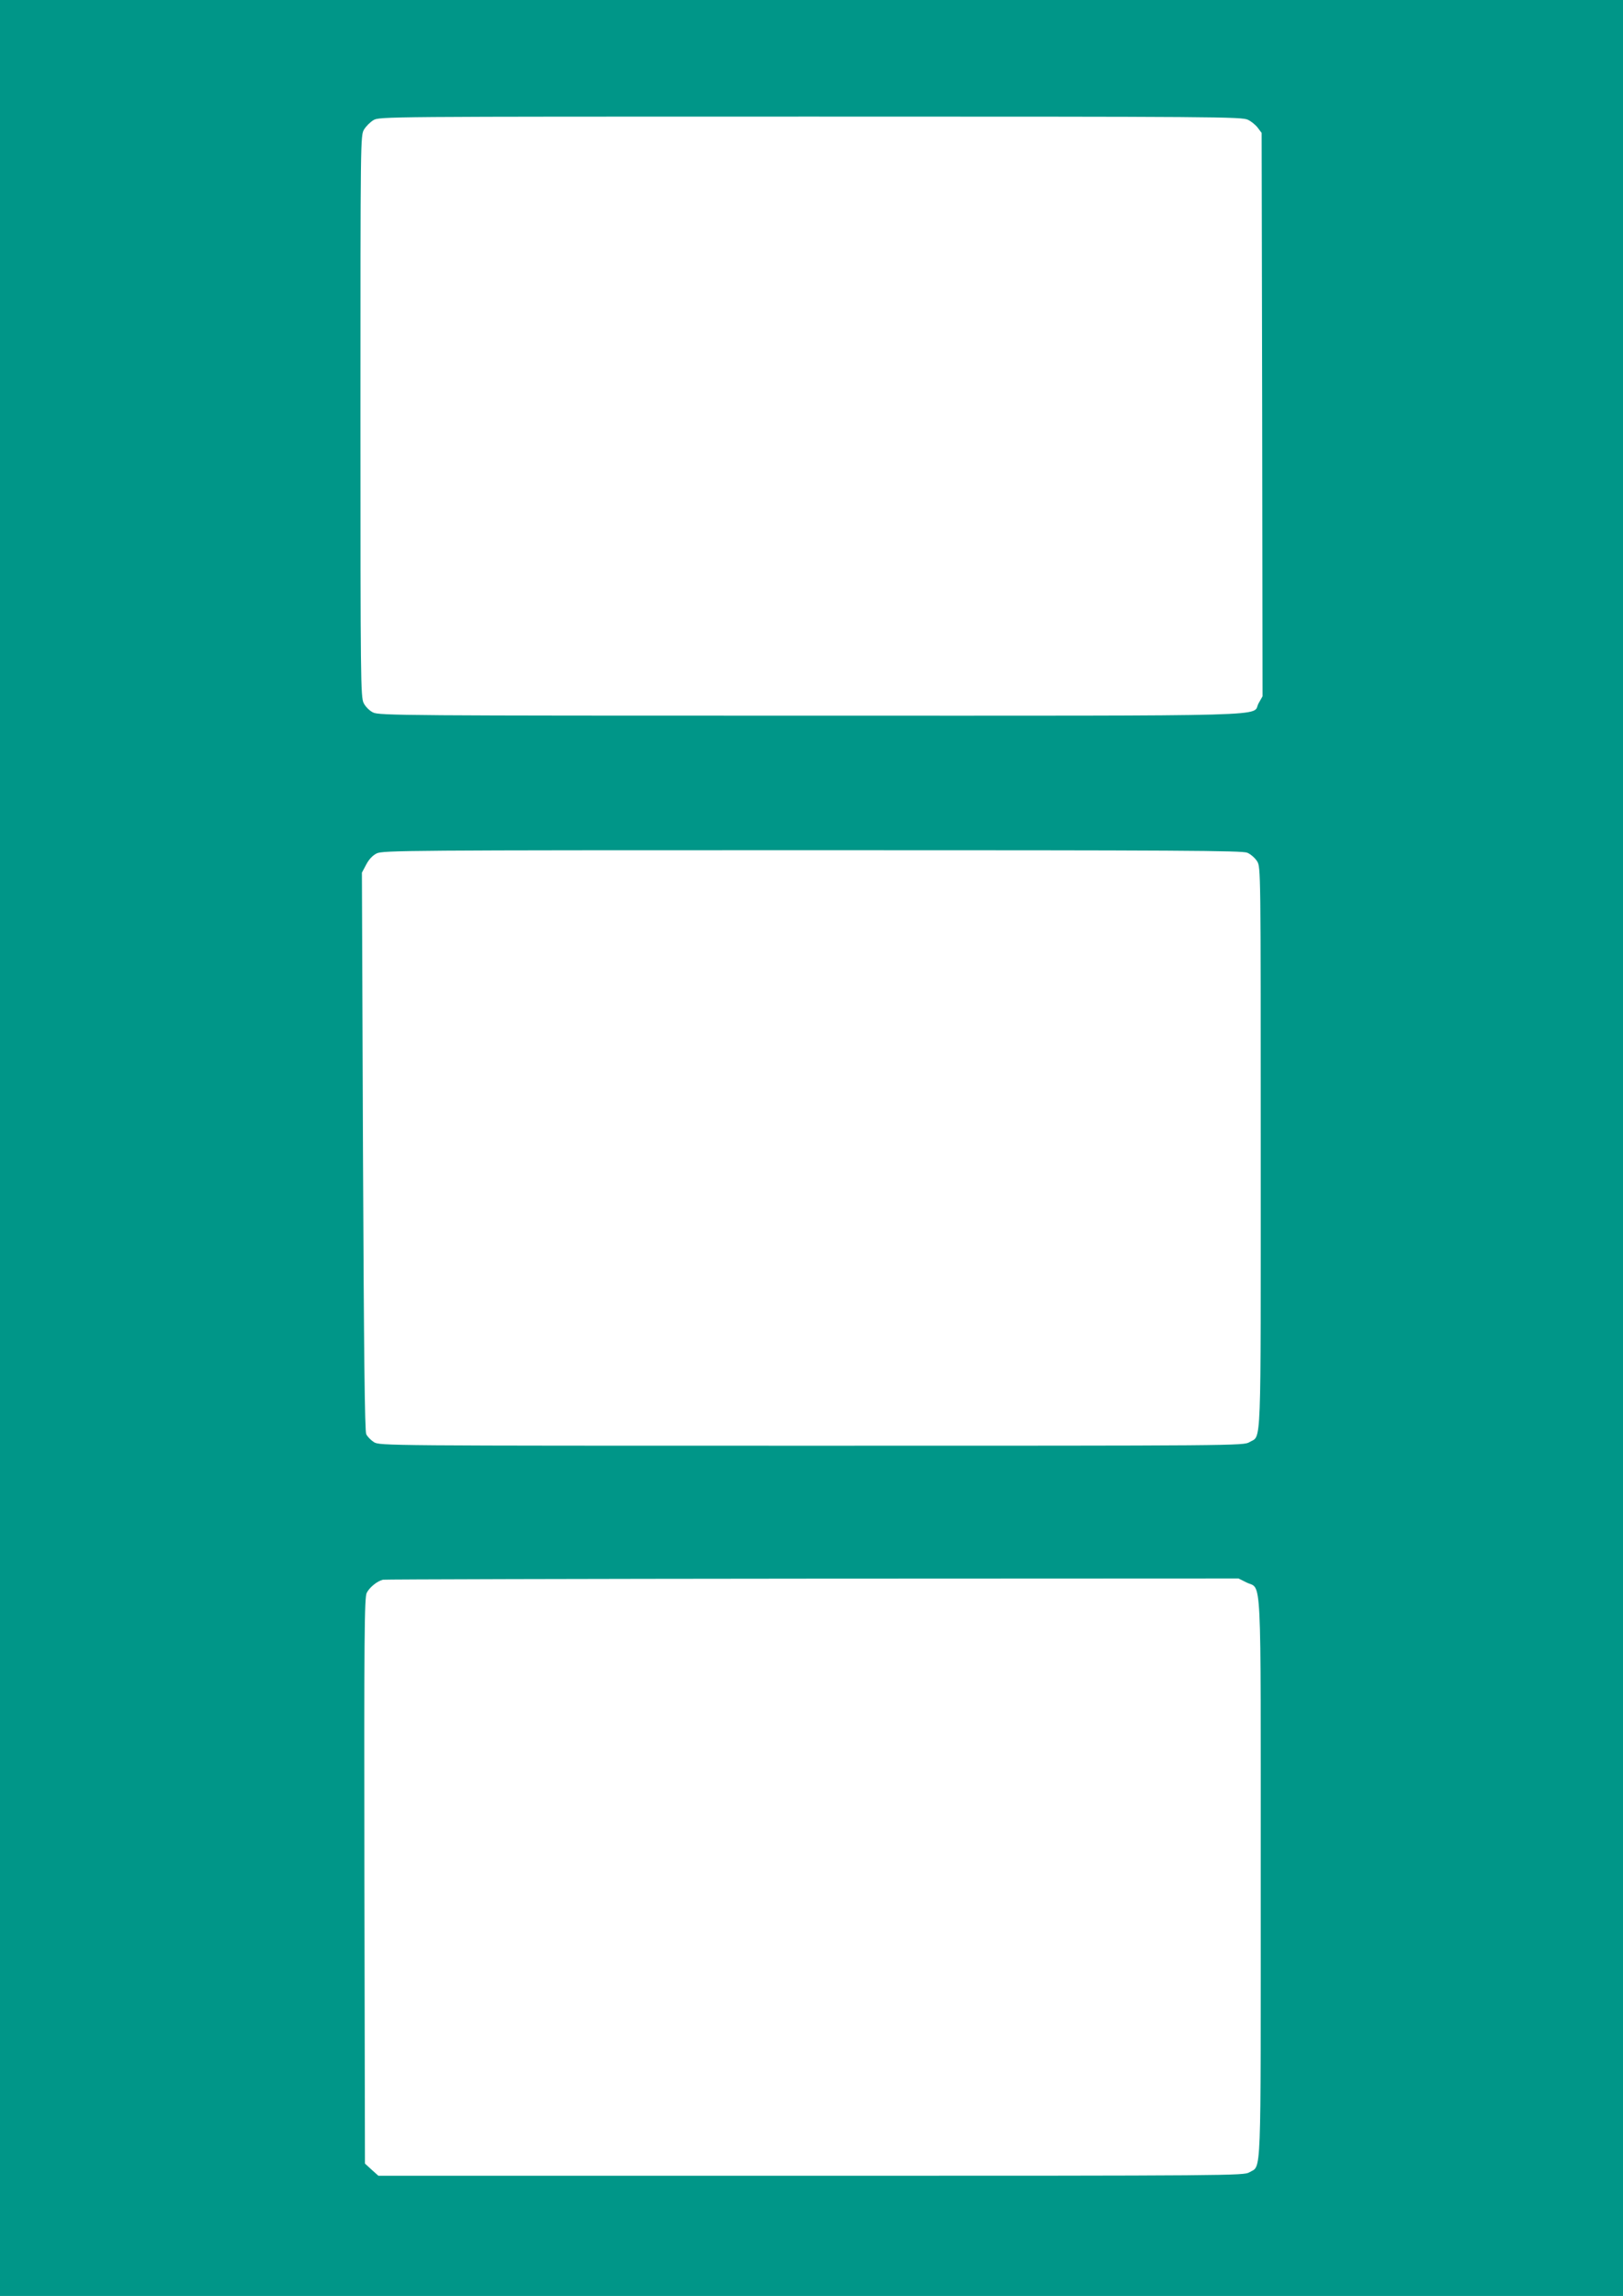 <?xml version="1.0" standalone="no"?>
<!DOCTYPE svg PUBLIC "-//W3C//DTD SVG 20010904//EN"
 "http://www.w3.org/TR/2001/REC-SVG-20010904/DTD/svg10.dtd">
<svg version="1.0" xmlns="http://www.w3.org/2000/svg"
 width="905pt" height="1280pt" viewBox="0 0 905 1280"
 preserveAspectRatio="xMidYMid meet">
<g transform="translate(0,1280) scale(0.1,-0.1)"
fill="#009688" stroke="none">
<path d="M0 6400 l0 -6400 4525 0 4525 0 0 6400 0 6400 -4525 0 -4525 0 0
-6400z m6959 5732 c19 -9 44 -30 55 -45 l21 -28 3 -1571 2 -1570 -22 -39 c-42
-75 186 -69 -2495 -69 -2272 0 -2410 1 -2443 18 -20 10 -42 32 -52 52 -17 33
-18 130 -18 1600 0 1544 0 1565 20 1598 11 18 34 41 52 52 33 20 56 20 2438
20 2270 0 2407 -1 2439 -18z m-4 -4086 c19 -8 44 -30 55 -48 20 -33 20 -46 20
-1596 0 -1726 5 -1601 -63 -1642 -32 -20 -69 -20 -2441 -20 -2381 0 -2409 0
-2441 20 -17 11 -37 31 -43 45 -8 18 -13 446 -18 1577 l-6 1553 24 45 c15 29
36 51 58 62 33 17 170 18 2428 18 2060 0 2397 -2 2427 -14z m-5 -4068 c87 -44
80 109 80 -1646 0 -1723 5 -1601 -64 -1643 -30 -18 -101 -19 -2444 -19 l-2412
0 -38 34 -37 34 -3 1577 c-2 1382 0 1579 13 1605 16 31 58 65 90 73 11 2 1089
5 2395 6 l2376 1 44 -22z"/>
</g>
</svg>
